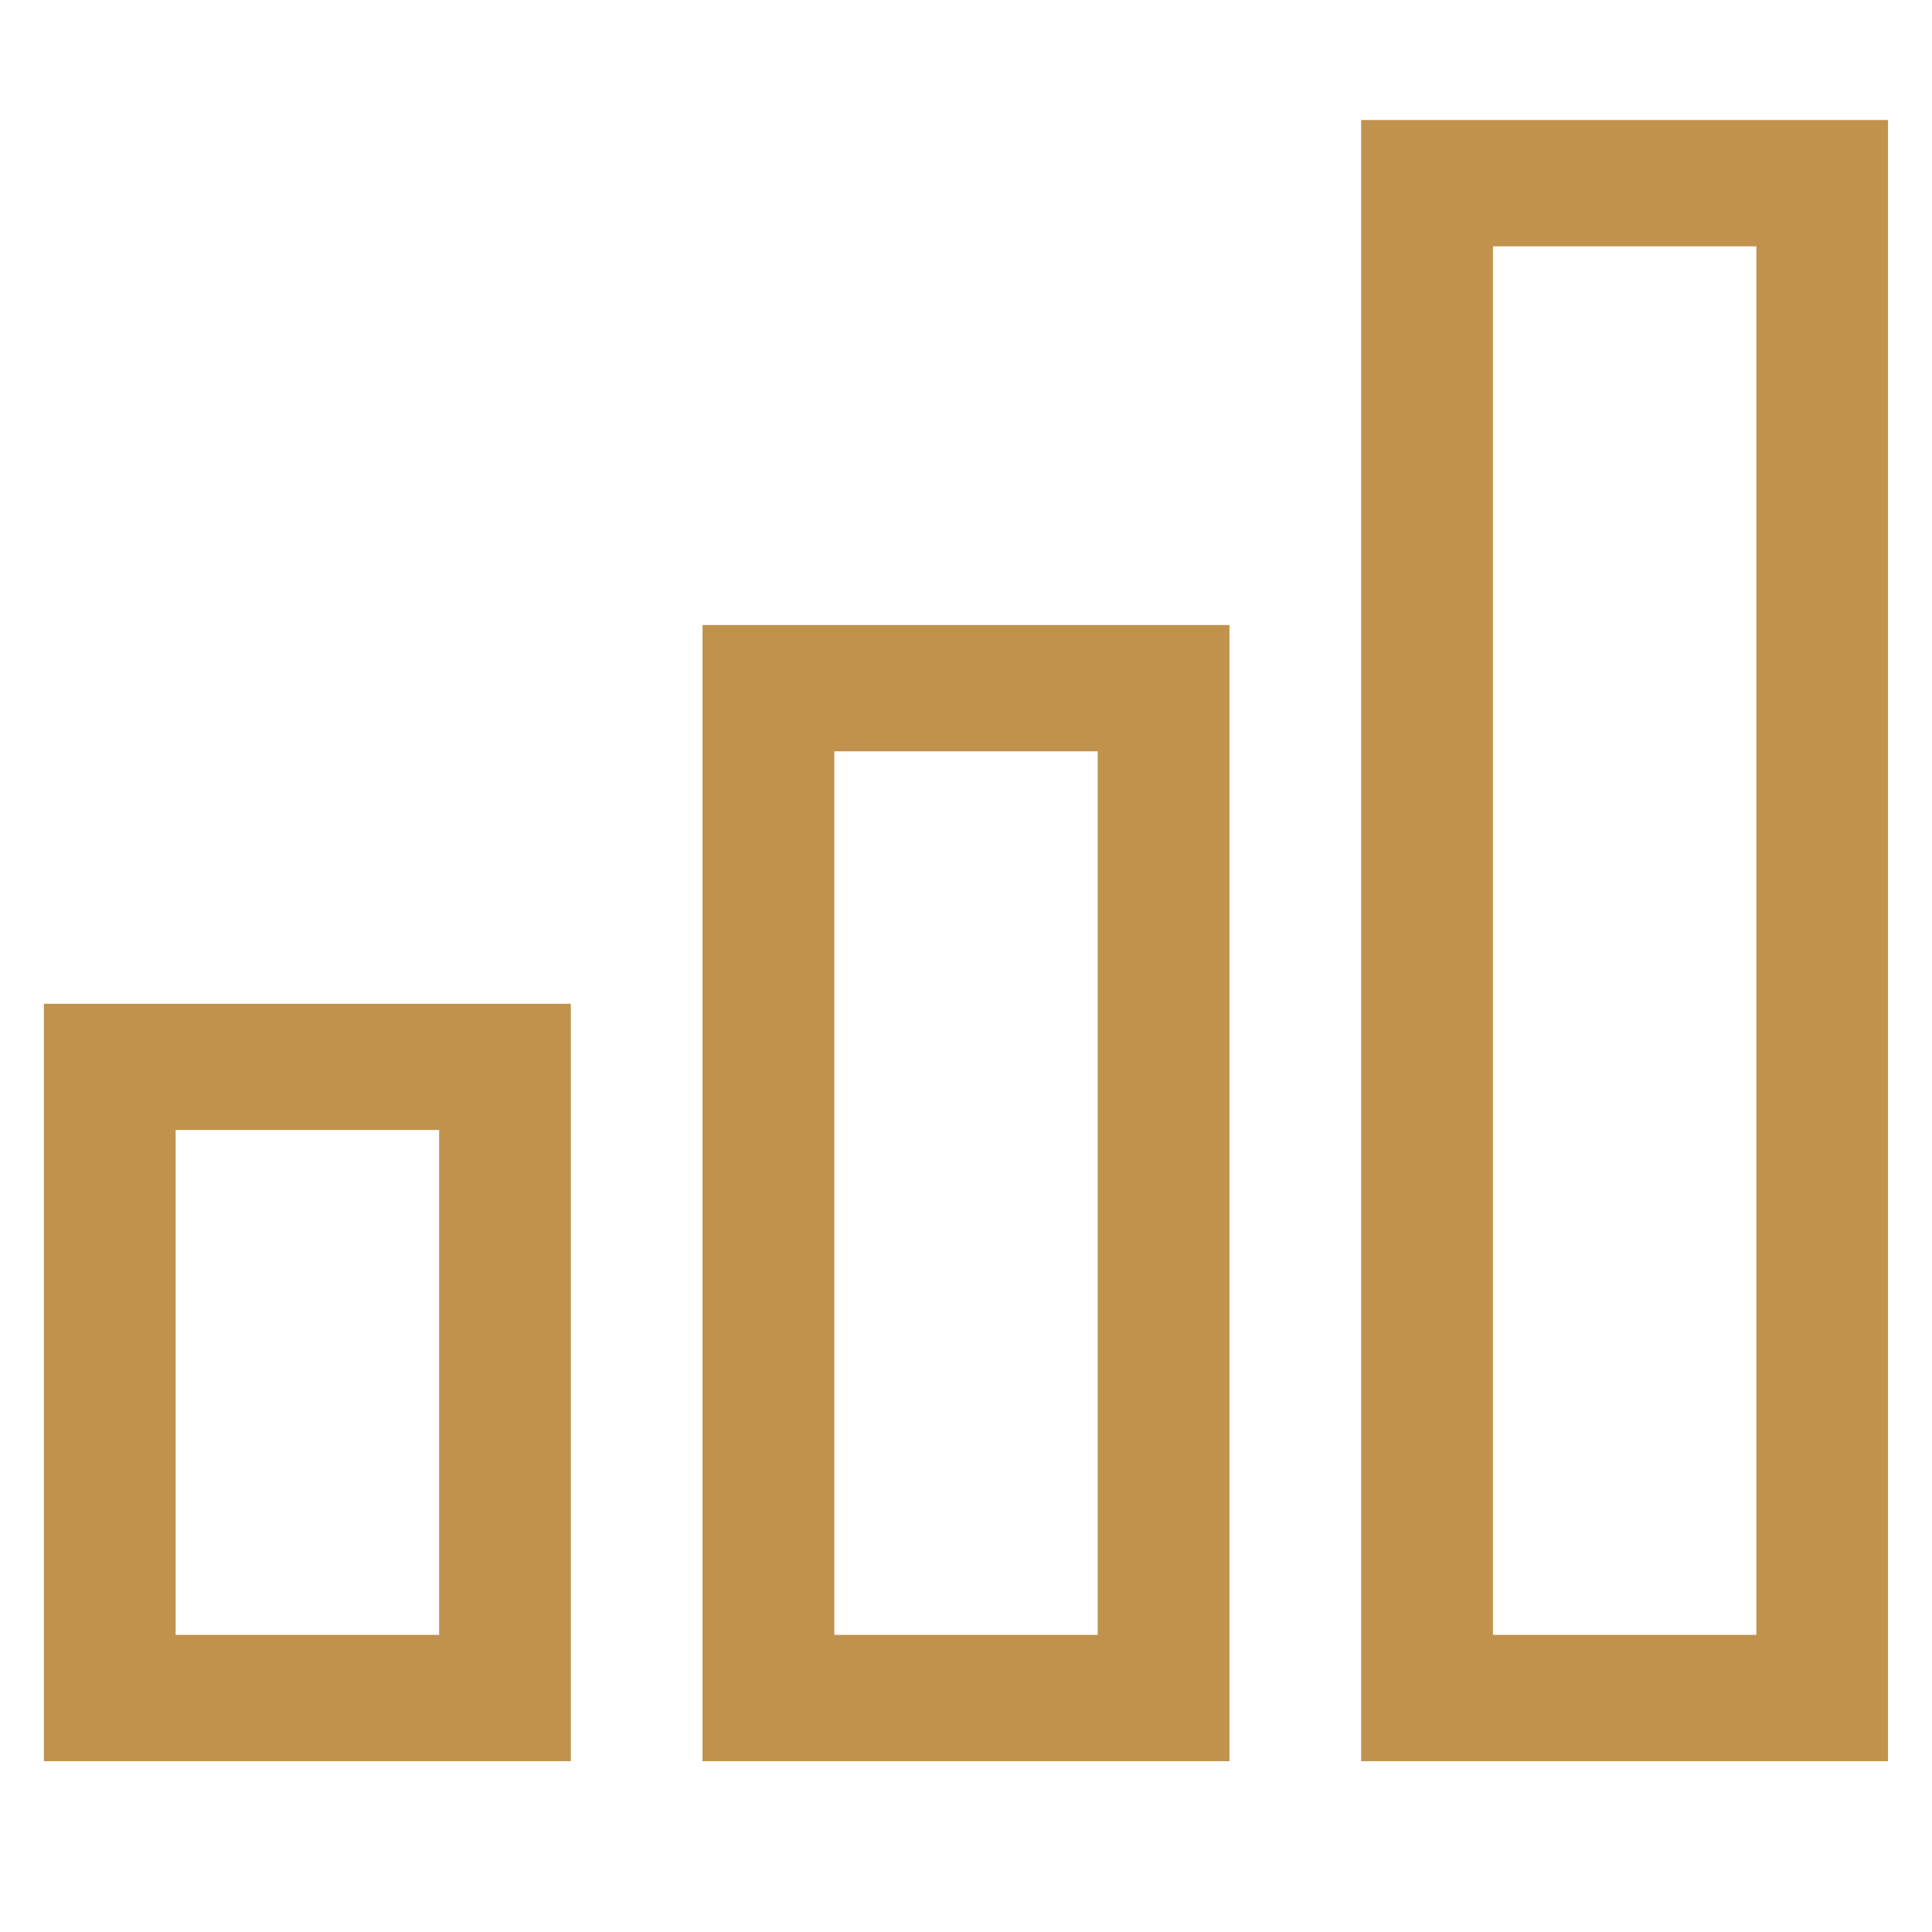 <?xml version="1.0" encoding="utf-8"?>
<svg xmlns="http://www.w3.org/2000/svg" fill="none" height="100%" overflow="visible" preserveAspectRatio="none" style="display: block;" viewBox="0 0 24 24" width="100%">
<g id="Z4y4TQ4ejKbn3HDwLe8GNO2Q.svg fill">
<g clip-path="url(#clip0_0_1857)" id="Z4y4TQ4ejKbn3HDwLe8GNO2Q.svg">
<path d="M23.454 21.878H16.909V1.491H23.454V21.878ZM18.546 20.309H21.818V3.06H18.546V20.309ZM15.273 21.878H8.727V7.764H15.273V21.878ZM10.364 20.309H13.636V9.333H10.364V20.309ZM7.091 21.878H0.545V12.469H7.091V21.878ZM2.182 20.309H5.455V14.037H2.182V20.309Z" fill="#C0924E" id="Vector"/>
</g>
</g>
<defs>
<clipPath id="clip0_0_1857">
<rect fill="white" height="21.818" transform="translate(0 1.091)" width="24"/>
</clipPath>
</defs>
</svg>